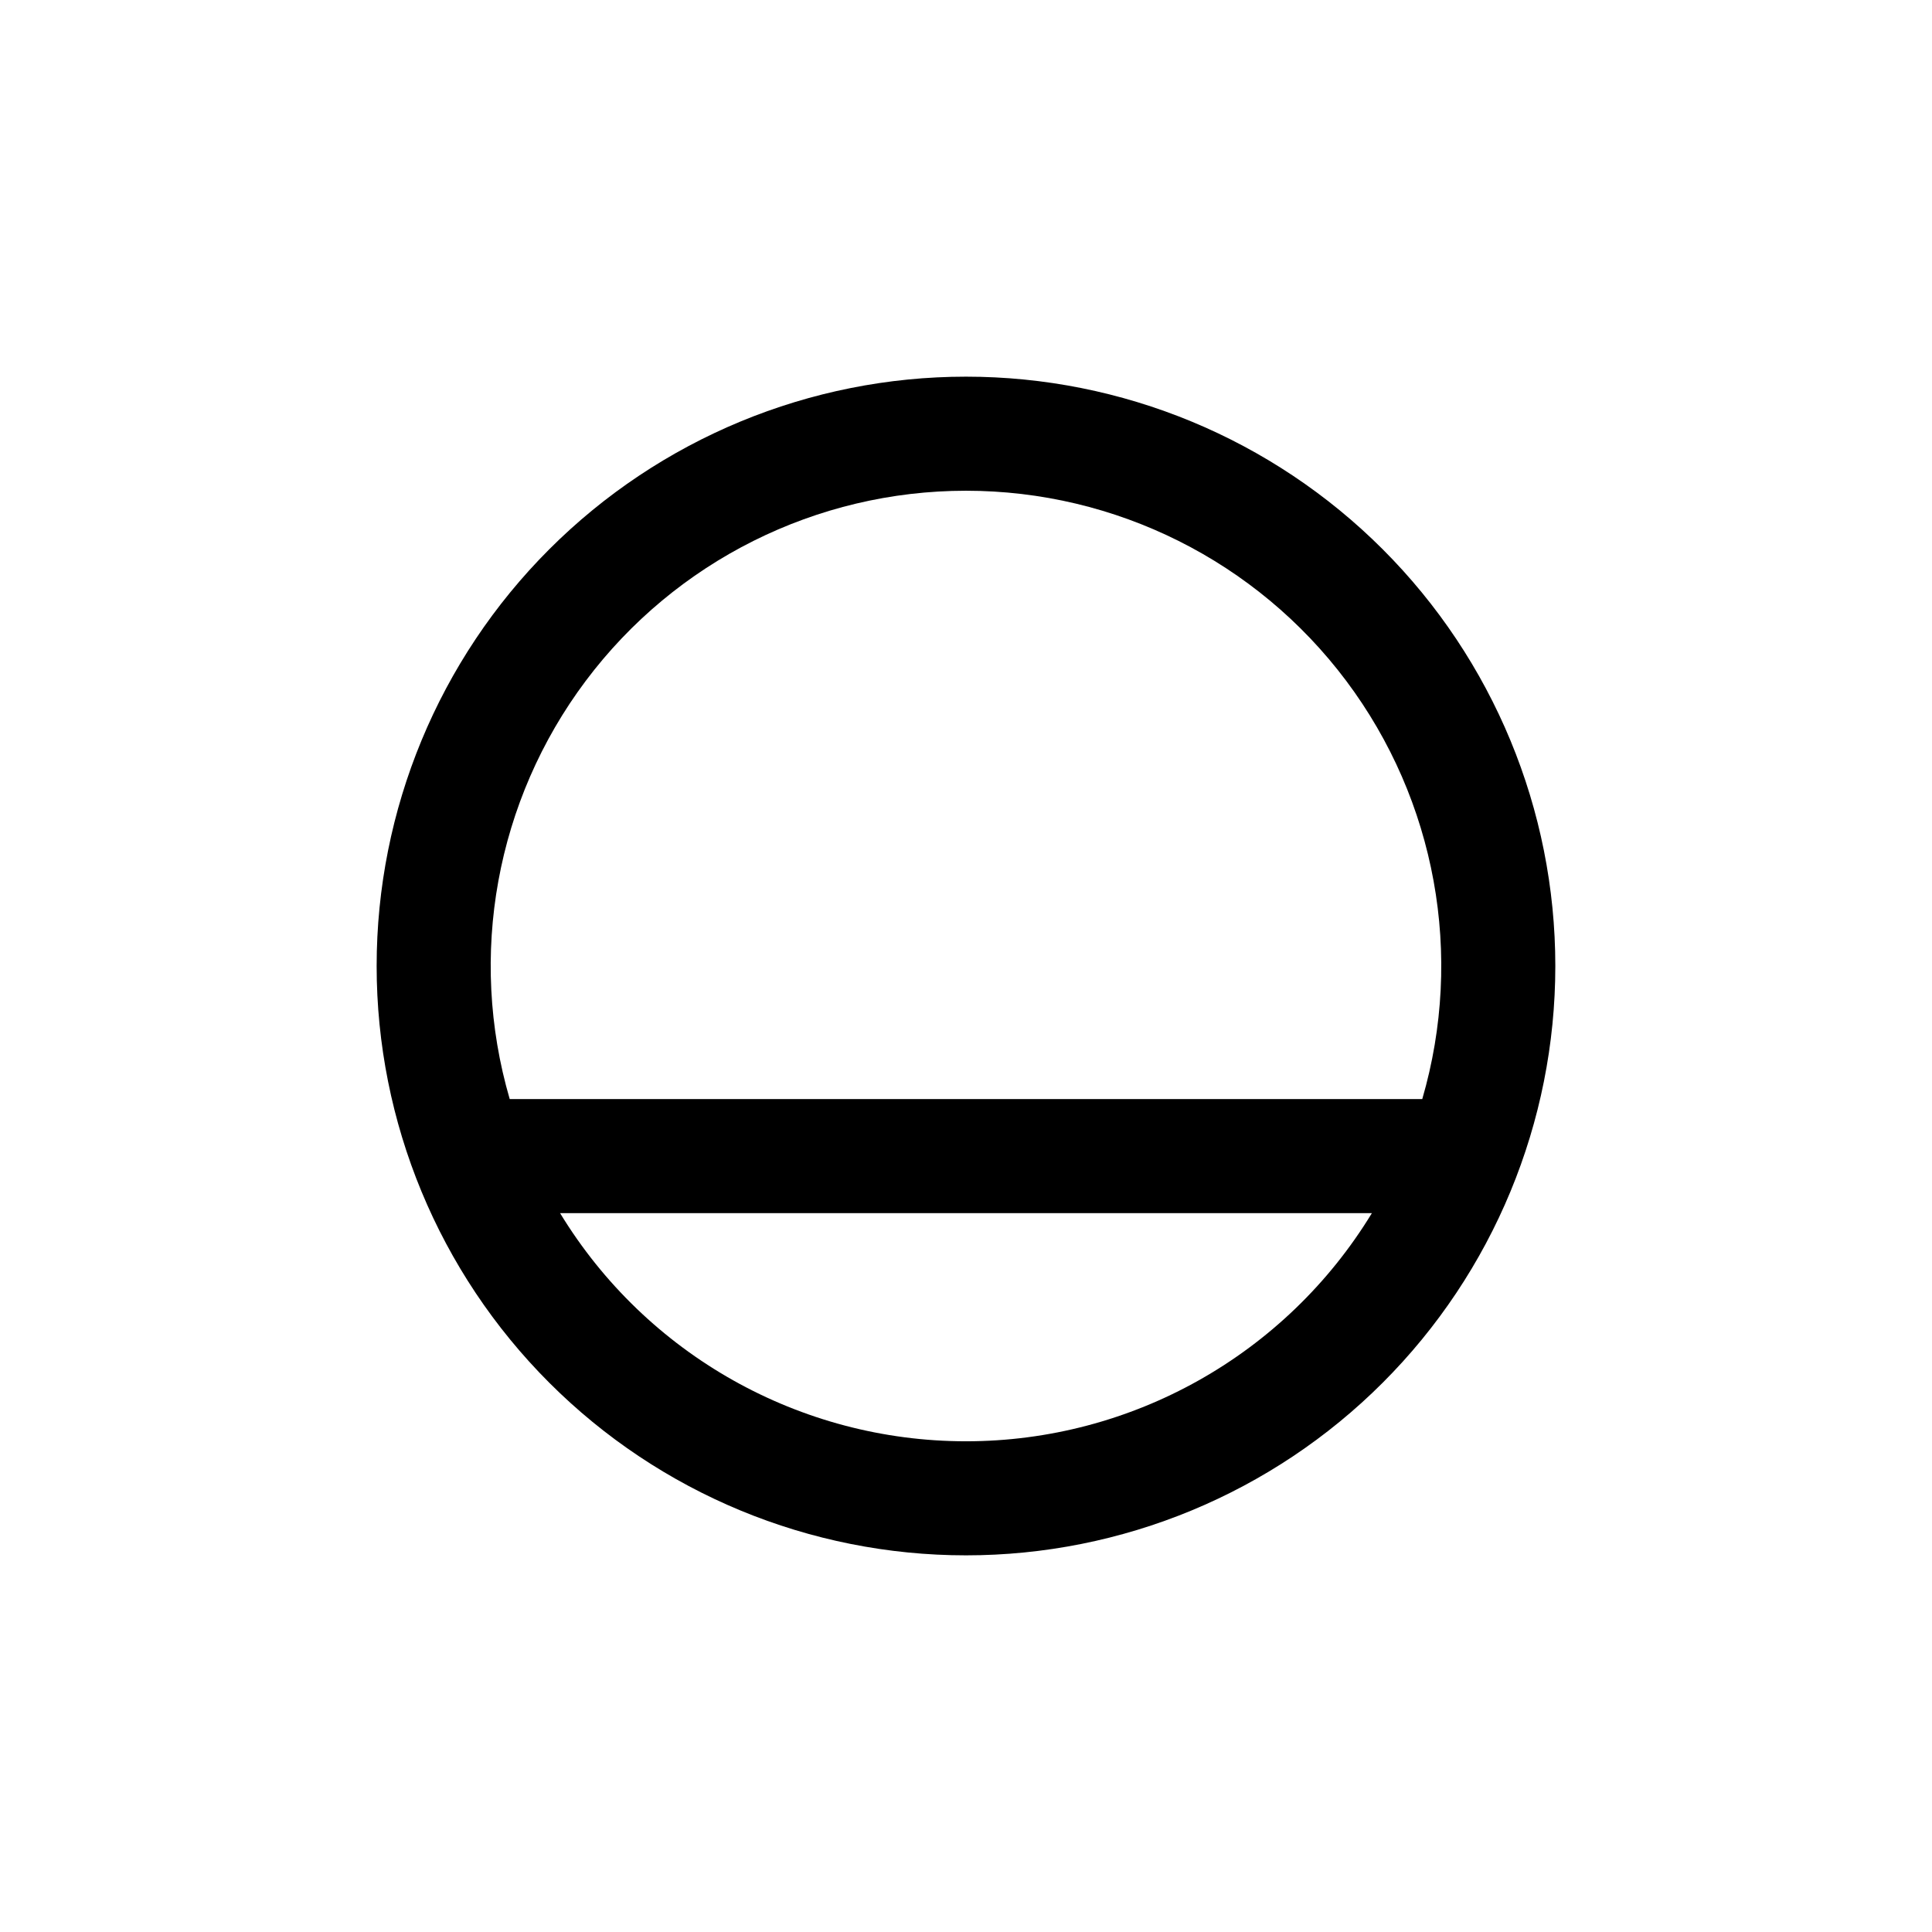 <?xml version="1.0" encoding="UTF-8"?>
<!-- Uploaded to: ICON Repo, www.svgrepo.com, Generator: ICON Repo Mixer Tools -->
<svg fill="#000000" width="800px" height="800px" version="1.1" viewBox="144 144 512 512" xmlns="http://www.w3.org/2000/svg">
 <path d="m400 243.82c-41.422 0-81.148 16.457-110.44 45.746s-45.746 69.016-45.746 110.44 16.457 81.145 45.746 110.43c29.289 29.293 69.016 45.746 110.44 45.746s81.145-16.453 110.43-45.746c29.293-29.289 45.746-69.012 45.746-110.43s-16.453-81.148-45.746-110.44c-29.289-29.289-69.012-45.746-110.43-45.746zm0 30.23c39.645 0 76.973 18.664 100.76 50.379 23.785 31.719 31.25 72.781 20.152 110.84h-241.83c-11.102-38.059-3.637-79.121 20.152-110.84 23.785-31.715 61.117-50.379 100.76-50.379zm0 251.91v-0.004c-43.949-0.004-84.711-22.918-107.57-60.457h215.13c-22.852 37.539-63.617 60.453-107.56 60.457z"/>
</svg>